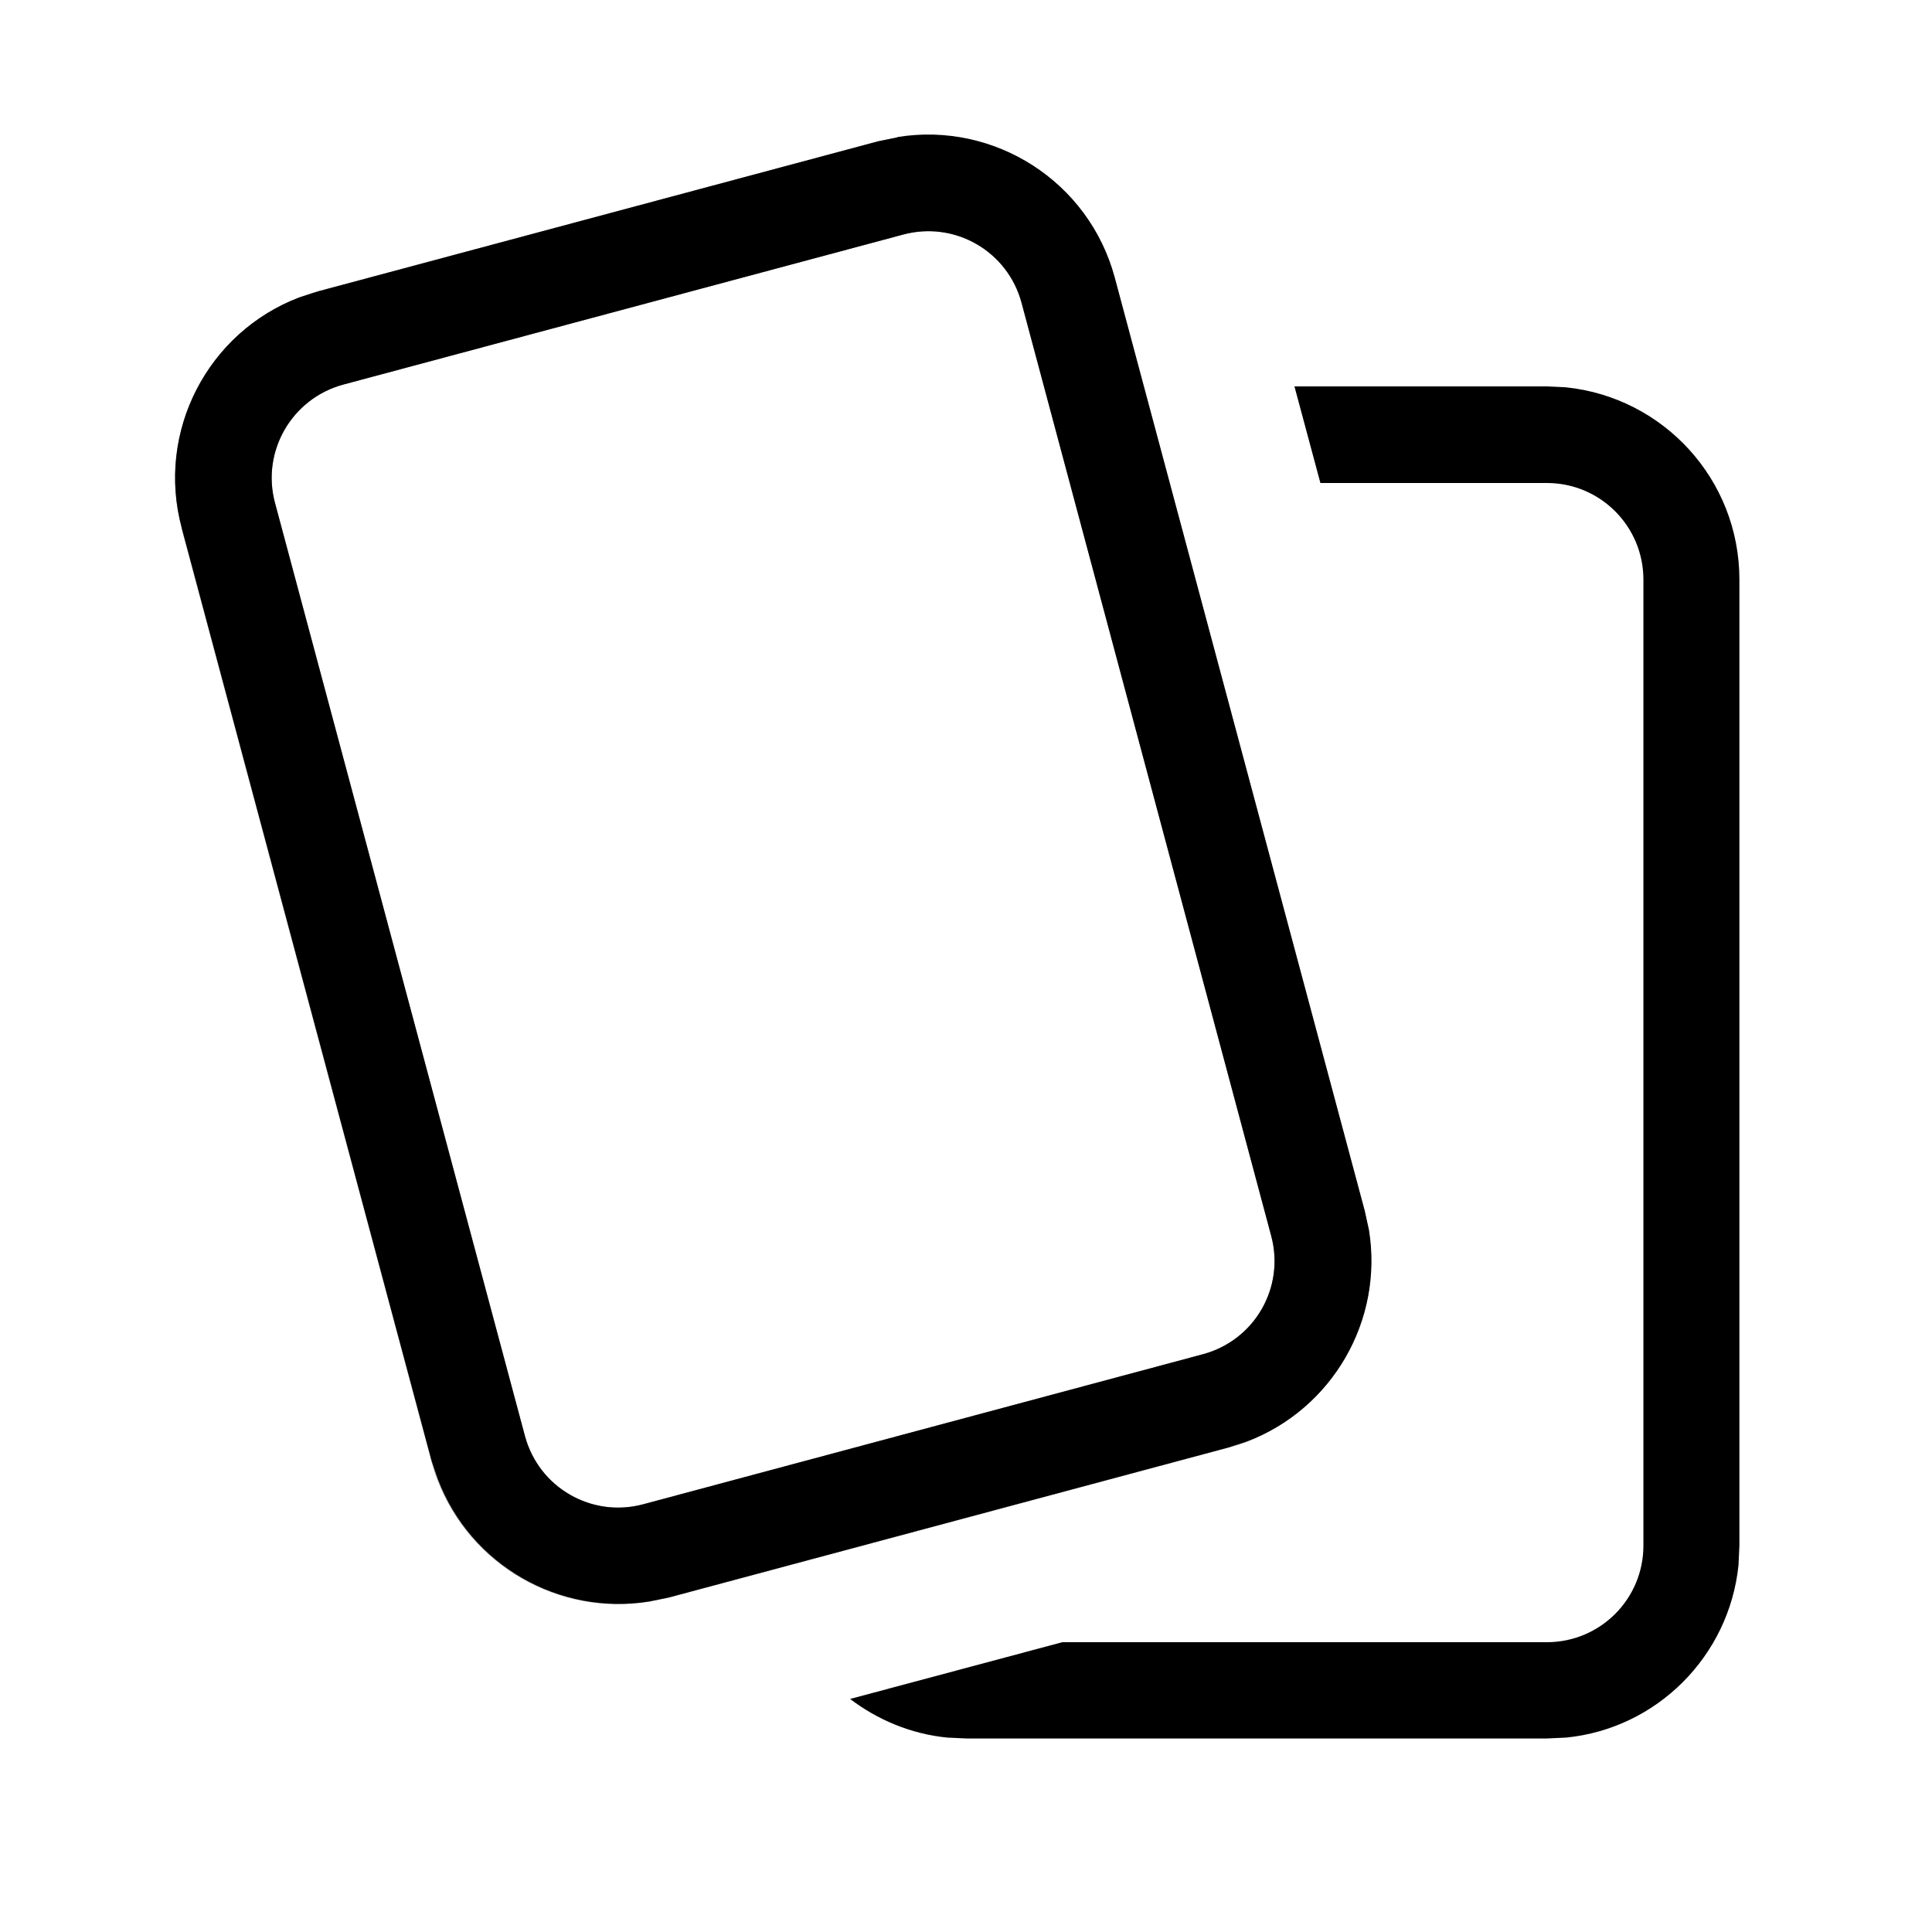 <svg xmlns="http://www.w3.org/2000/svg" viewBox="0 0 640 640"><!--! Font Awesome Pro 7.1.0 by @fontawesome - https://fontawesome.com License - https://fontawesome.com/license (Commercial License) Copyright 2025 Fonticons, Inc. --><path opacity=".4" fill="currentColor" d="M60.2 174.9C51.6 142.9 68.9 110 99.2 98.5C101.1 97.8 103.1 97.1 105.4 96.5C167.2 79.9 229 63.4 291 46.8L297.2 45.5C329.2 40.3 360.6 60.1 369.2 92.1C396.8 195.2 424.4 298.2 452 401.2C452.5 403.4 452.9 405.5 453.4 407.6C458.3 437.5 441.3 466.8 413 477.6C411 478.4 409 479 406.8 479.6C345 496.2 283.2 512.7 221.3 529.3C219.2 529.7 217 530.2 214.9 530.6C185 535.4 155.7 518.5 144.9 490.2C144.1 488.3 143.5 486.2 142.9 484C115.3 380.9 87.7 277.9 60.1 174.9zM91.1 166.6L173.9 475.7C178.5 492.8 196 502.9 213.1 498.3L398.5 448.6C415.6 444 425.7 426.5 421.1 409.4L338.4 100.3C333.8 83.2 316.3 73.1 299.2 77.7L113.7 127.4C96.7 132 86.5 149.5 91.1 166.6z"/><path fill="currentColor" d="M518.7 128.3C551 131.6 576.2 158.8 576.2 192L576.2 512L575.9 518.5C572.8 548.6 548.9 572.6 518.8 575.6L512.3 575.9L320.3 575.9L313.8 575.6C301.7 574.4 290.7 569.7 281.6 562.8L351.9 544L512.4 544C530.1 544 544.4 529.7 544.4 512L544.4 192C544.4 174.3 530.1 160 512.4 160L437.4 160L428.8 128L512.3 128L518.8 128.3zM297.3 45.4C329.3 40.2 360.7 60 369.3 92L452.1 401.1L453.5 407.5C458.3 437.4 441.4 466.7 413.1 477.5L406.9 479.5L221.5 529.2L215.1 530.5C185.2 535.3 155.9 518.4 145.1 490.1L143 484L60.2 174.9C51.6 142.9 68.9 110 99.2 98.5L105.4 96.5L290.9 46.8L297.3 45.5zM338.4 100.3C333.8 83.2 316.3 73.1 299.2 77.7L113.7 127.4C96.7 132 86.5 149.5 91.1 166.6L173.9 475.7C178.5 492.8 196 502.9 213.1 498.3L398.5 448.6C415.6 444 425.7 426.5 421.1 409.4L338.4 100.3z"/></svg>